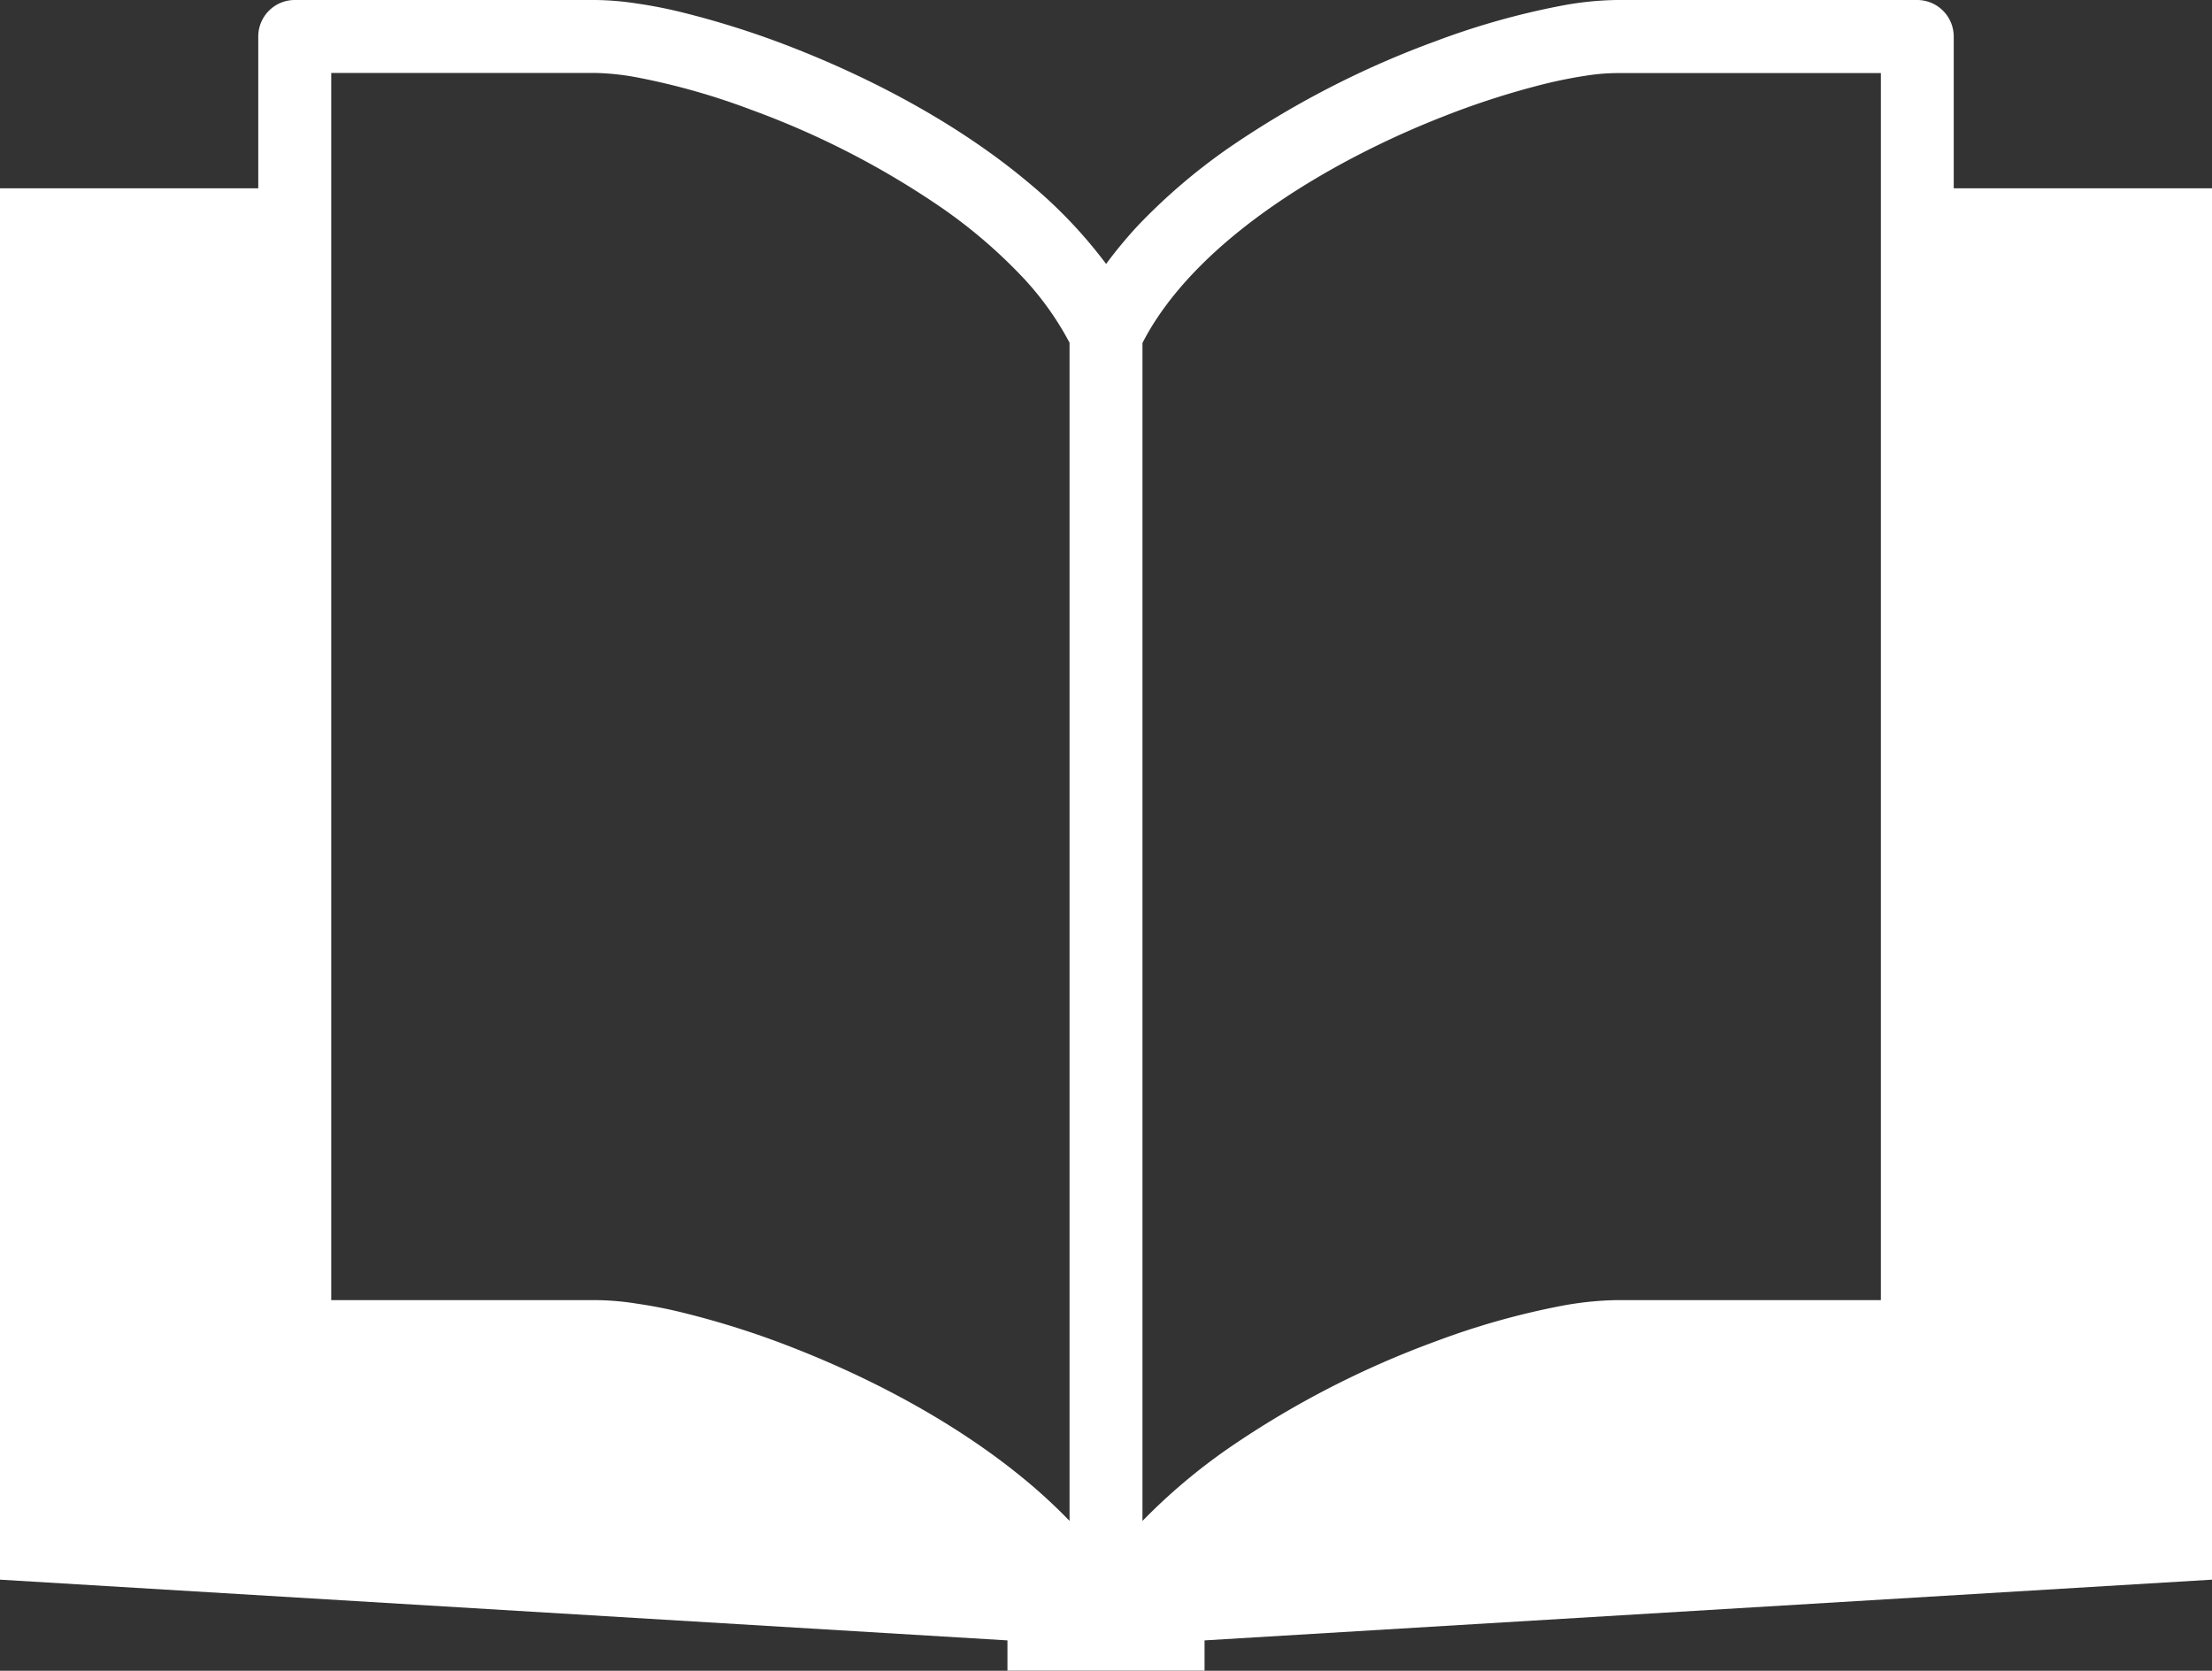 <svg xmlns="http://www.w3.org/2000/svg" viewBox="0 0 512 386.81"><rect x="0" y="0" width="512" height="386.81" fill="#333333" stroke="none"/><defs><style>.cls-1{fill:#fff;}</style></defs><g id="レイヤー_2" data-name="レイヤー 2"><g id="_2" data-name="2"><path class="cls-1" d="M452.22,43.6V8.44A8.47,8.47,0,0,0,443.77,0H374.19a74,74,0,0,0-13.08,1.38,176.74,176.74,0,0,0-28.8,8.15,214.75,214.75,0,0,0-48,24.78,137.53,137.53,0,0,0-20.81,17.8,101.47,101.47,0,0,0-7.47,9,109.75,109.75,0,0,0-17.84-18.72c-16-13.47-35.69-23.87-53.94-31.07A206,206,0,0,0,158.44,3c-3.94-1-7.64-1.7-11.08-2.2A67,67,0,0,0,137.81,0H68.22a8.45,8.45,0,0,0-8.44,8.44V43.59H0V365.72l233.19,14.06v7h45.62v-7L512,365.72V43.6ZM219.72,350.91a366.8,366.8,0,0,0-39.66-8.82c-13.23-2.25-25.81-3.75-35.92-4.5-19.69-1.4-50.64-2.67-76.78-3.57-16.25-.58-30.61-1-39.16-1.24V71.28H59.78V309.44a8.47,8.47,0,0,0,8.44,8.45h69.59a58.5,58.5,0,0,1,10.05,1.1,162.84,162.84,0,0,1,26,7.39A198.26,198.26,0,0,1,218,349.13c1,.71,2,1.42,2.92,2.12C220.52,351.14,220.12,351,219.72,350.91Zm27.84,1.2c-2.95-3.05-6.11-6-9.4-8.77-16-13.46-35.69-23.87-53.94-31.06A201,201,0,0,0,158.44,304c-3.94-1-7.64-1.69-11.08-2.19a63.11,63.11,0,0,0-9.55-.81H76.67V16.89h61.14A58.13,58.13,0,0,1,147.86,18a159,159,0,0,1,26,7.41A197,197,0,0,1,218,48.13a119.21,119.21,0,0,1,18.22,15.54,69.5,69.5,0,0,1,11.34,15.67V352.11Zm16.88,0V79.41c4.34-8.5,11.44-16.72,20.28-24.16C298.77,43.41,317.05,33.63,334,27a188.29,188.29,0,0,1,23.56-7.58c3.5-.86,6.74-1.48,9.56-1.9a47.08,47.08,0,0,1,7.1-.6h61.14V301H374.19a76,76,0,0,0-13.08,1.39,177.88,177.88,0,0,0-28.8,8.16,215.17,215.17,0,0,0-48,24.78A136.44,136.44,0,0,0,264.44,352.13ZM483.8,332.56h-79c-4.41,0-9.74.32-15.83.89-10.67,1-23.69,2.86-37.47,5.27-20.69,3.62-43,8.56-61.55,14.19l-1.76.53C301.7,342.88,318.41,334.09,334,328a180.37,180.37,0,0,1,23.56-7.58c3.5-.86,6.74-1.5,9.56-1.91a50.08,50.08,0,0,1,7.1-.61h69.58a8.47,8.47,0,0,0,8.45-8.45V71.28H483.8Z"/><polygon class="cls-1" points="64.01 63.78 17.24 63.78 10.13 351.25 226.85 368.13 231.59 351.25 190.73 329.64 170 313.65 124.56 310.69 102.5 312.47 84.15 309.51 73.49 309.51 66.97 305.96 64.01 63.78"/><polygon class="cls-1" points="441.2 59.63 444.75 298.26 425.8 310.69 335.21 315.43 277.77 348 293.76 364.58 496.26 351.25 502.19 63.78 475.54 59.63 441.2 59.63"/></g></g></svg>